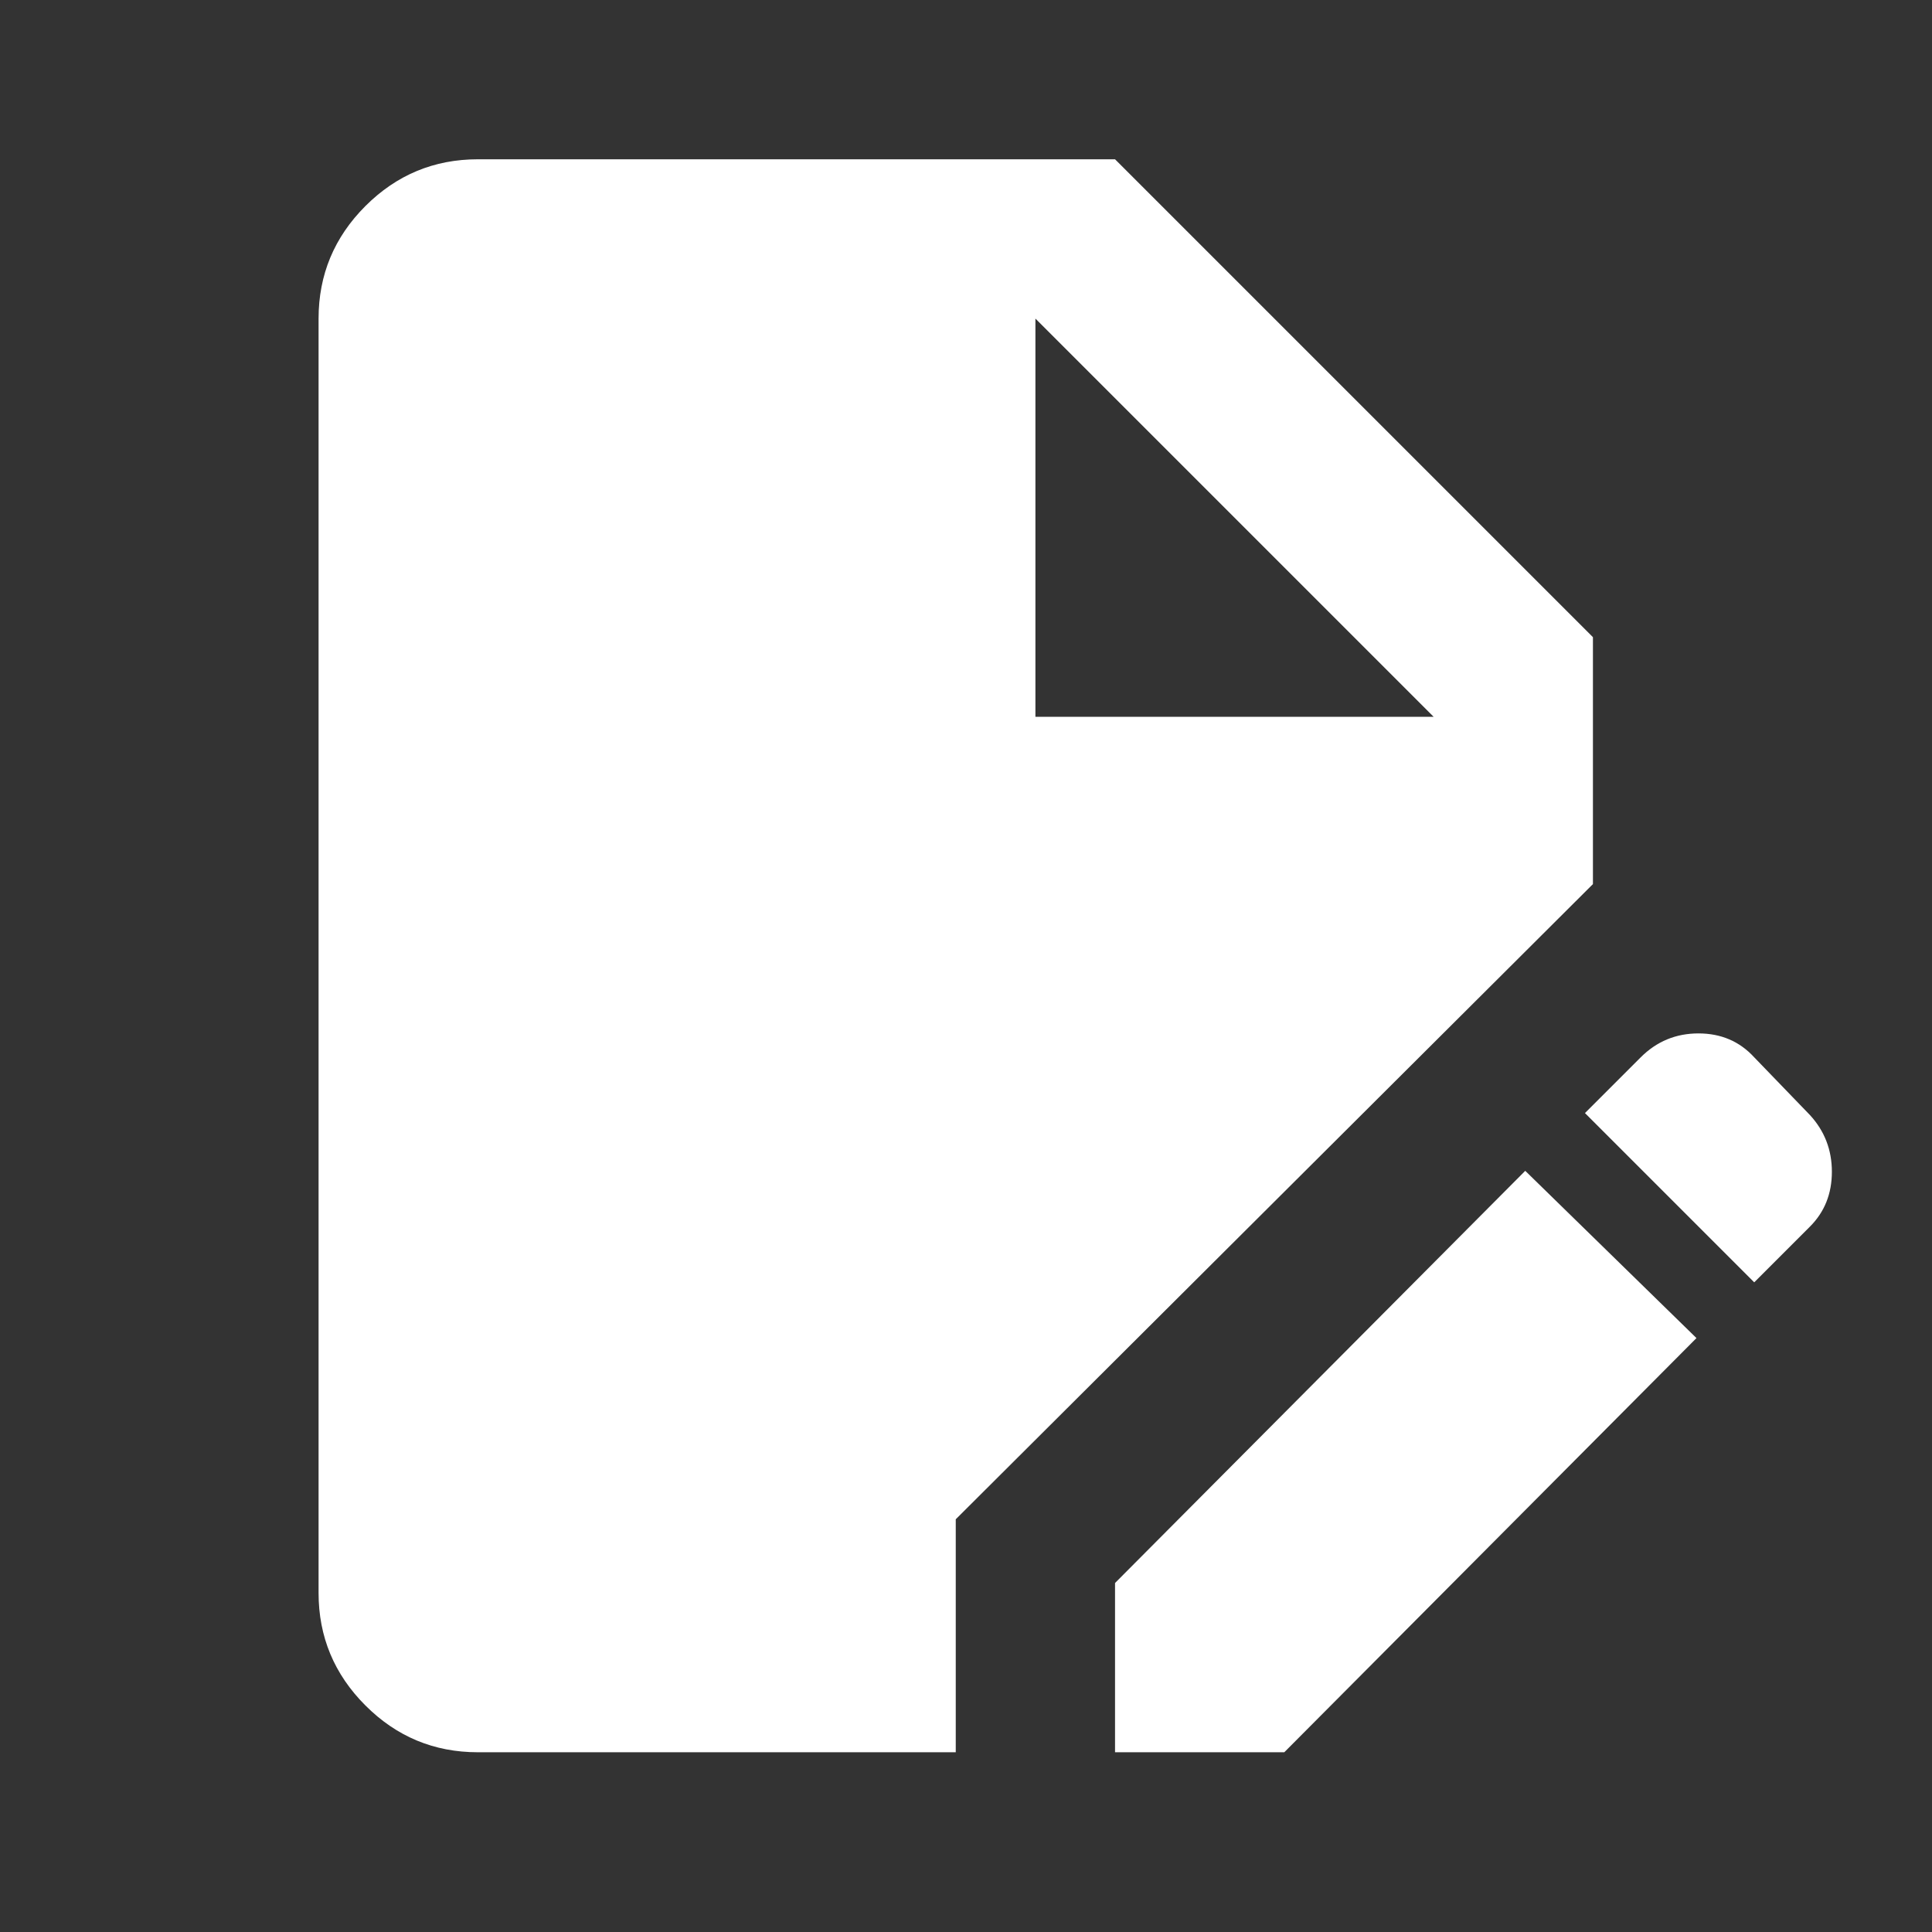 <svg width="56" height="56" viewBox="0 0 56 56" fill="none" xmlns="http://www.w3.org/2000/svg">
<rect x="0" y="0" width="56" height="56" fill="#333333" stroke="none"/>
<path d="M13.851 50.79C12.582 50.79 11.495 50.338 10.592 49.434C9.687 48.529 9.234 47.442 9.234 46.172V9.234C9.234 7.965 9.687 6.877 10.592 5.972C11.495 5.069 12.582 4.617 13.851 4.617H32.32L46.172 18.469V25.626L27.703 44.037V50.79H13.851ZM32.32 50.79V45.884L44.21 33.937L49.173 38.785L37.226 50.79H32.32ZM50.847 37.169L45.941 32.263L47.557 30.647C48.019 30.185 48.577 29.954 49.231 29.954C49.885 29.954 50.424 30.185 50.847 30.647L52.463 32.321C52.886 32.782 53.098 33.33 53.098 33.964C53.098 34.6 52.886 35.13 52.463 35.553L50.847 37.169ZM30.012 20.777H41.555L30.012 9.234V20.777Z" fill="white"/>
</svg>
